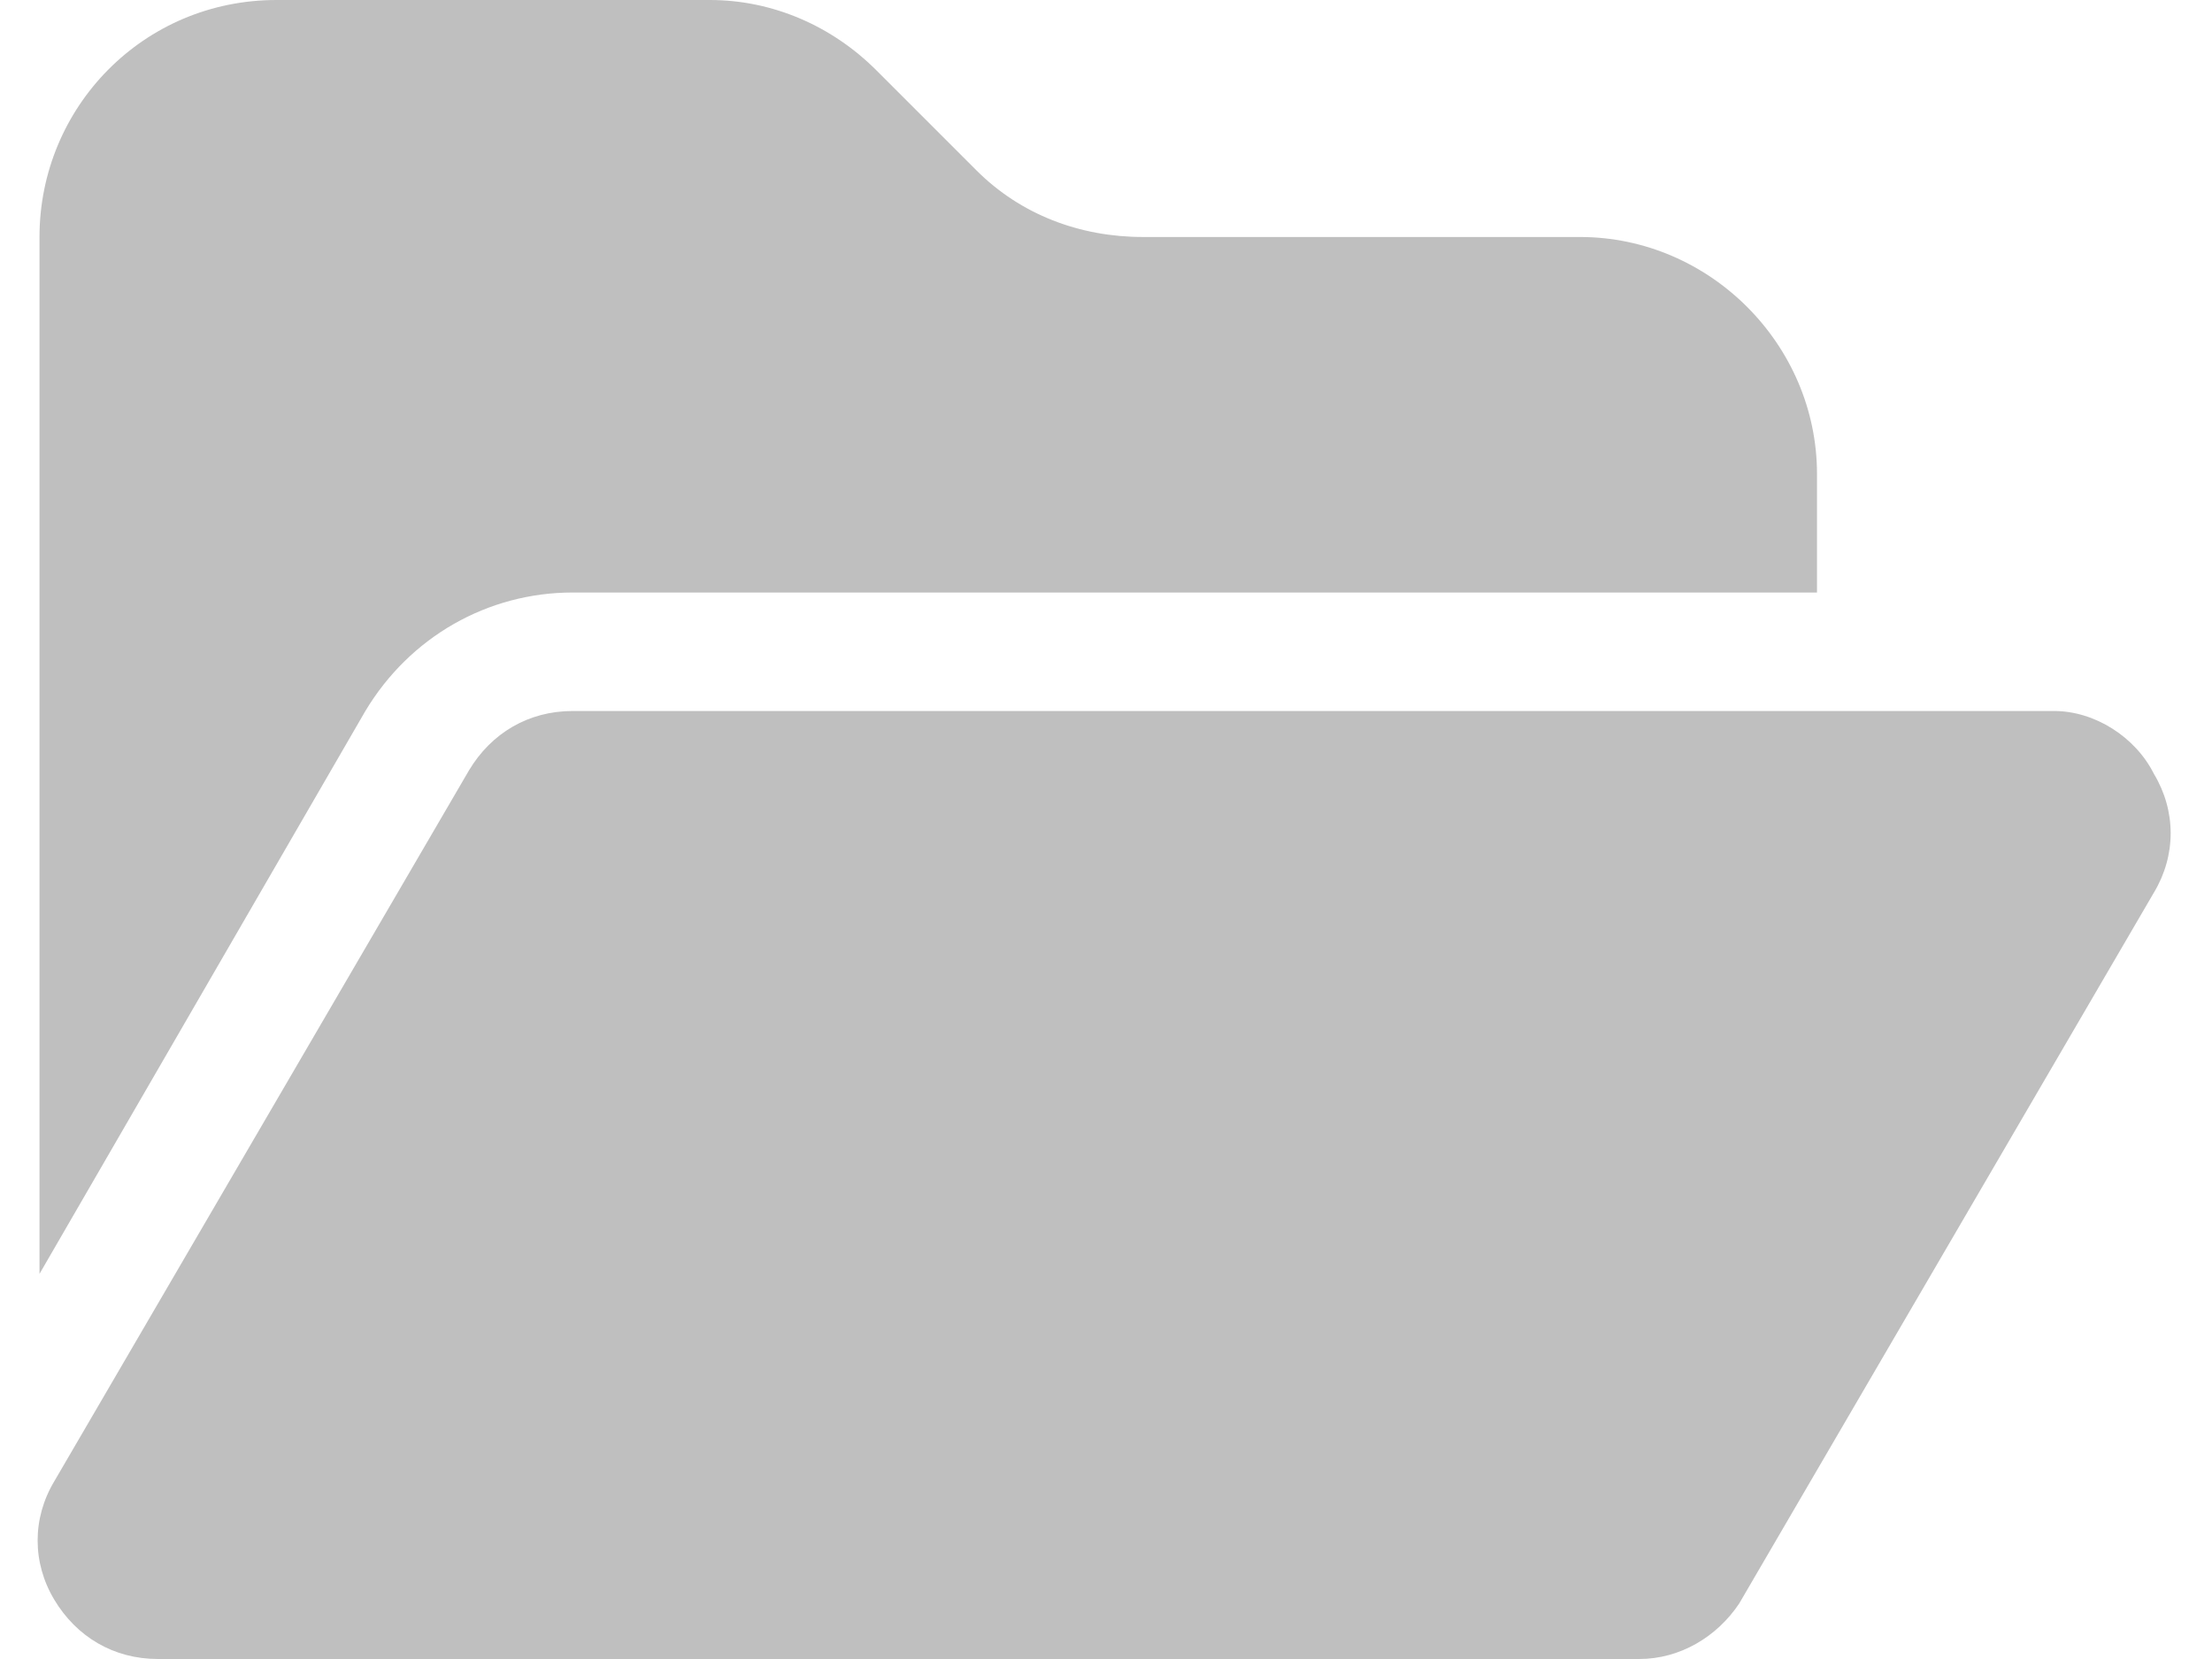 <svg width="56" height="42" viewBox="0 0 56 42" fill="none" xmlns="http://www.w3.org/2000/svg">
<path d="M9.25 18L1 32.25V6C1 2.719 3.625 0 7 0H17.969C19.562 0 21.062 0.656 22.188 1.781L24.719 4.312C25.844 5.438 27.344 6 28.938 6H40C43.281 6 46 8.719 46 12V15H14.5C12.344 15 10.375 16.125 9.25 18ZM11.875 19.5C12.438 18.562 13.375 18 14.5 18H52C53.031 18 54.062 18.656 54.531 19.594C55.094 20.531 55.094 21.656 54.531 22.594L44.031 40.594C43.469 41.438 42.531 42 41.5 42H4C2.875 42 1.938 41.438 1.375 40.5C0.812 39.562 0.812 38.438 1.375 37.5L11.875 19.5Z" fill="black" fill-opacity="0.25"/>
</svg>
